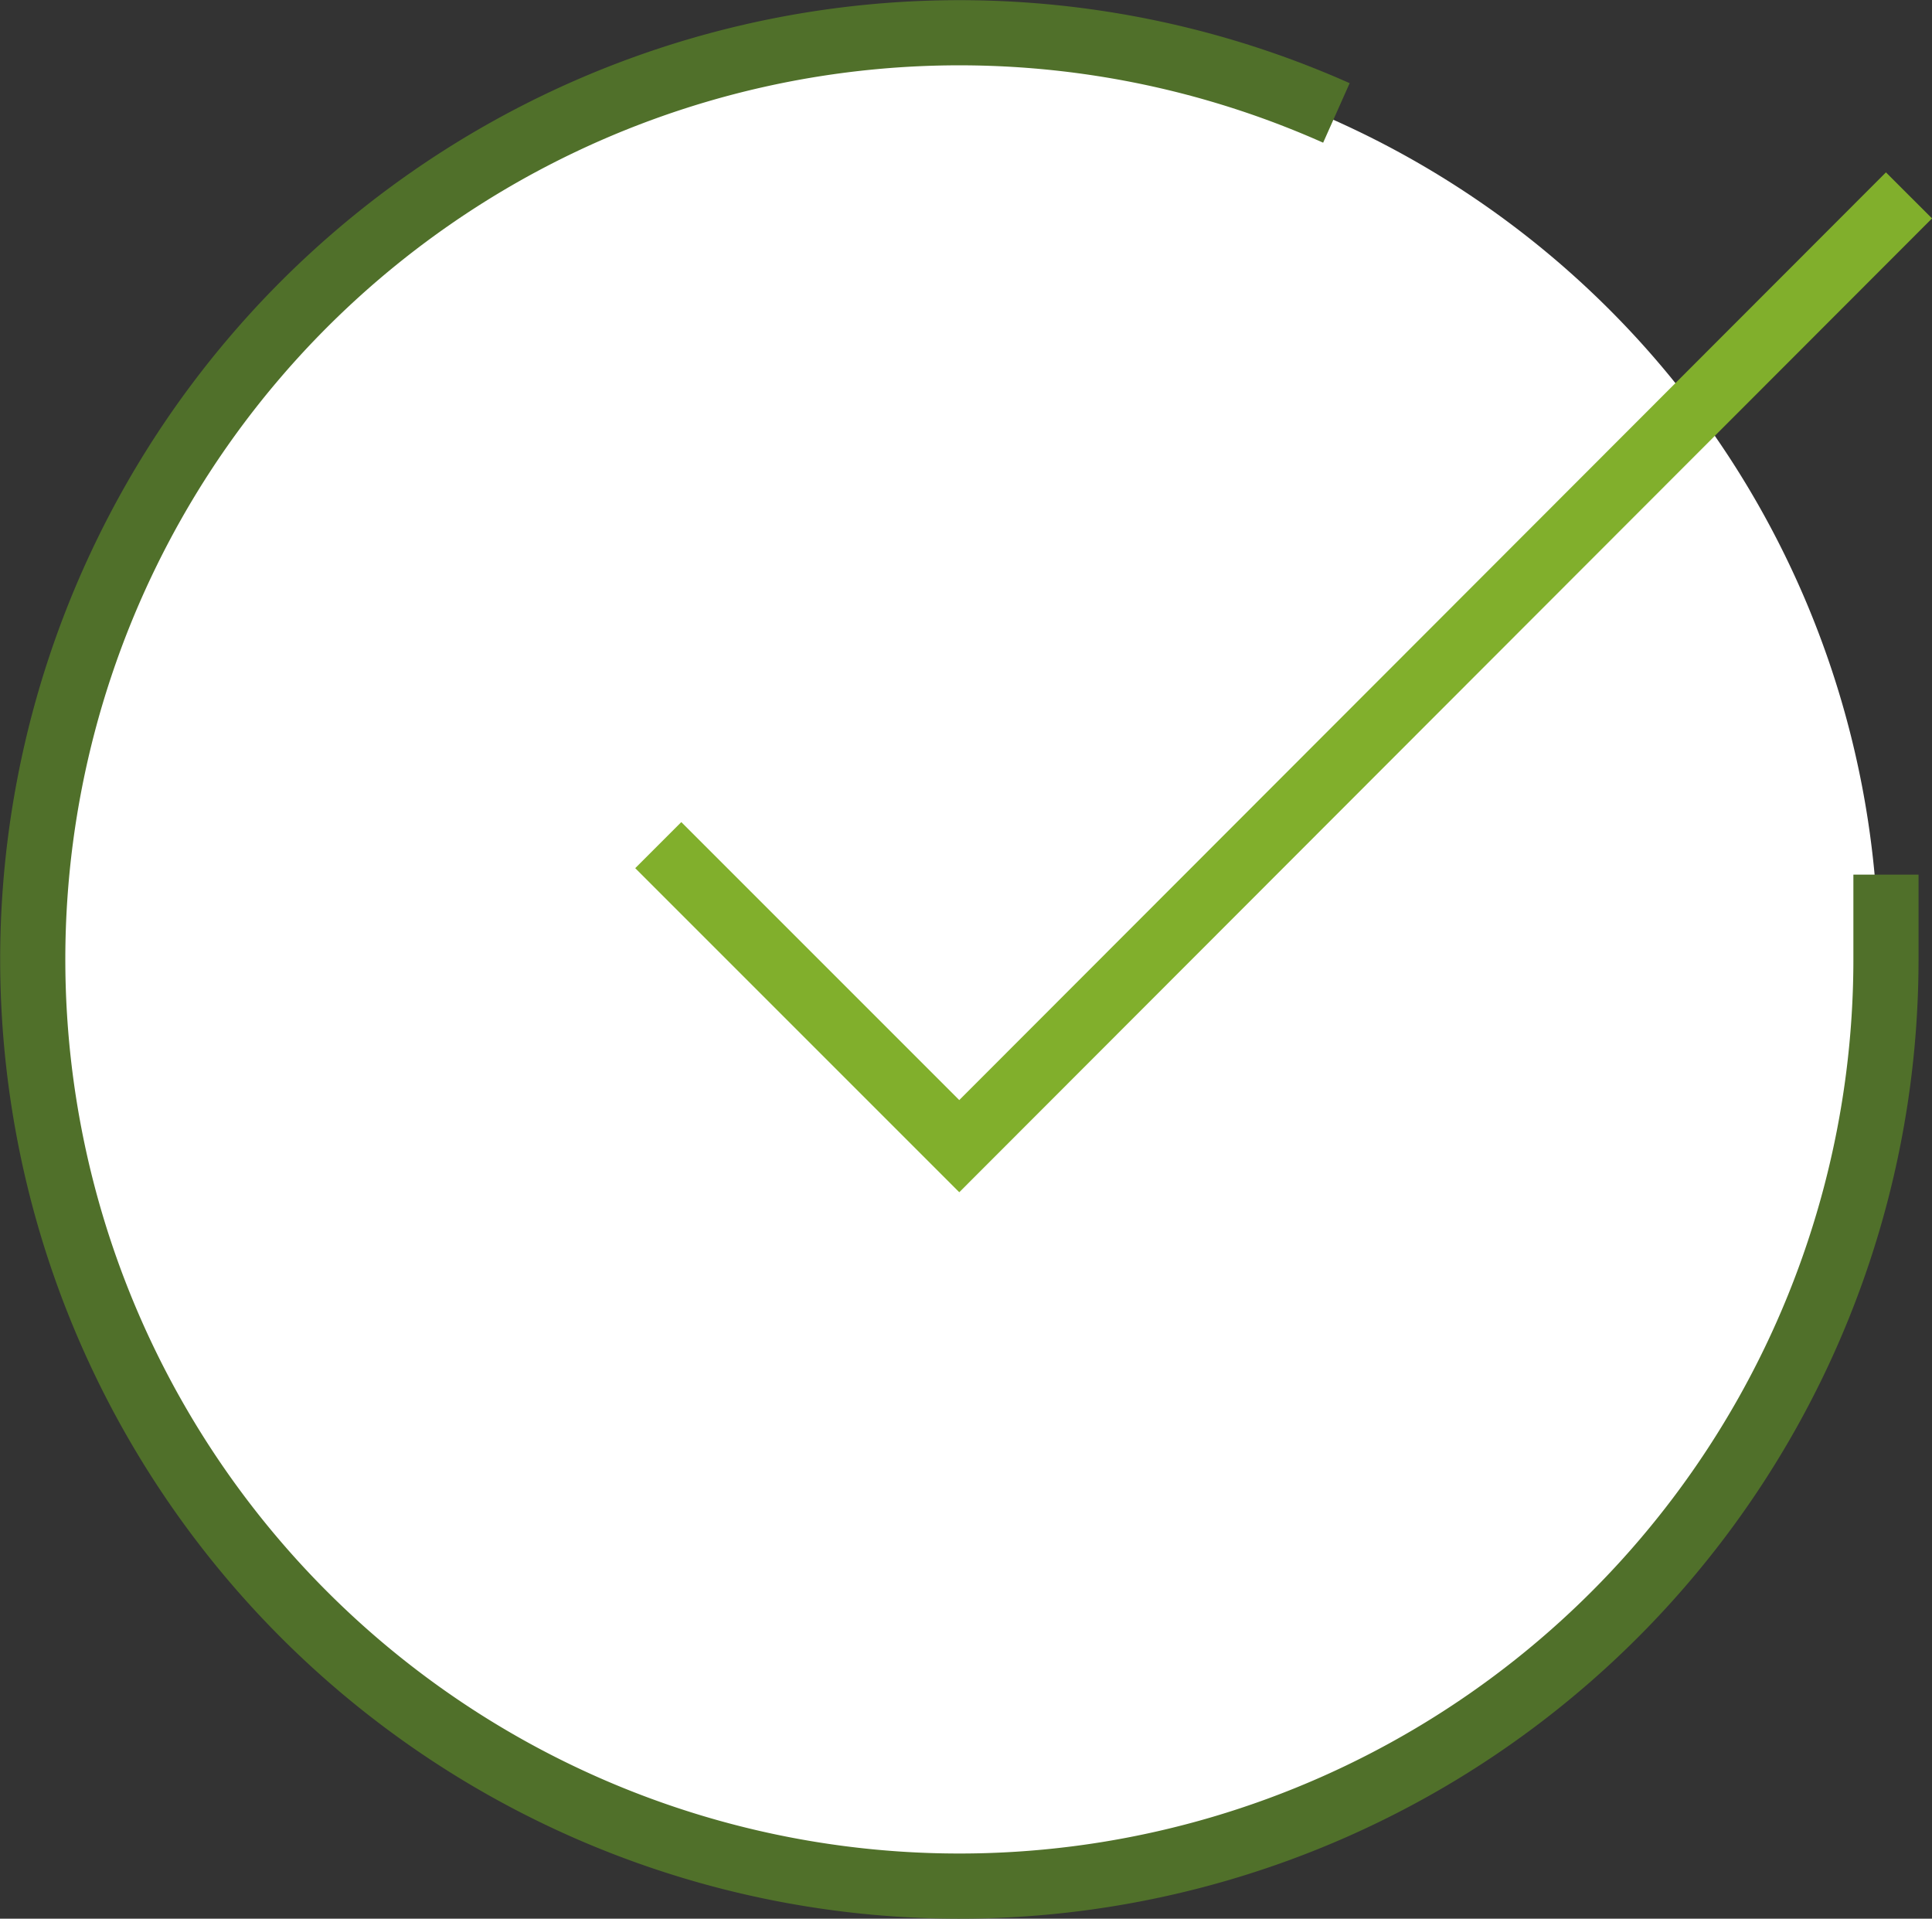 <svg xmlns="http://www.w3.org/2000/svg" xmlns:xlink="http://www.w3.org/1999/xlink" width="44.482" height="44.172" viewBox="0 0 44.482 44.172">
  <rect x="0" y="0" width="44.482" height="44.172" fill="#333333" stroke="none"/>
  <defs>
    <clipPath id="clip-path">
      <rect id="Rectangle_2186" data-name="Rectangle 2186" width="44.482" height="44.172" transform="translate(0 0)" fill="none"/>
    </clipPath>
  </defs>
  <g id="check_icon" transform="translate(0 0)">
    <g id="Group_5490" data-name="Group 5490" clip-path="url(#clip-path)">
      <path id="Path_4868" data-name="Path 4868" d="M22.088.927A21.162,21.162,0,1,1,.927,22.089,21.162,21.162,0,0,1,22.088.927" fill="#fff"/>
      <path id="Path_4869" data-name="Path 4869" d="M43.422,20.135V22.1A21.334,21.334,0,1,1,30.769,2.6" fill="none" stroke="#50702a" stroke-miterlimit="10" stroke-width="1.5"/>
      <path id="Path_4870" data-name="Path 4870" d="M43.422,5.029,22.086,26.387l-6.4-6.4" fill="none" stroke="#81af2c" stroke-linecap="square" stroke-miterlimit="10" stroke-width="1.5"/>
    </g>
  </g>
</svg>
